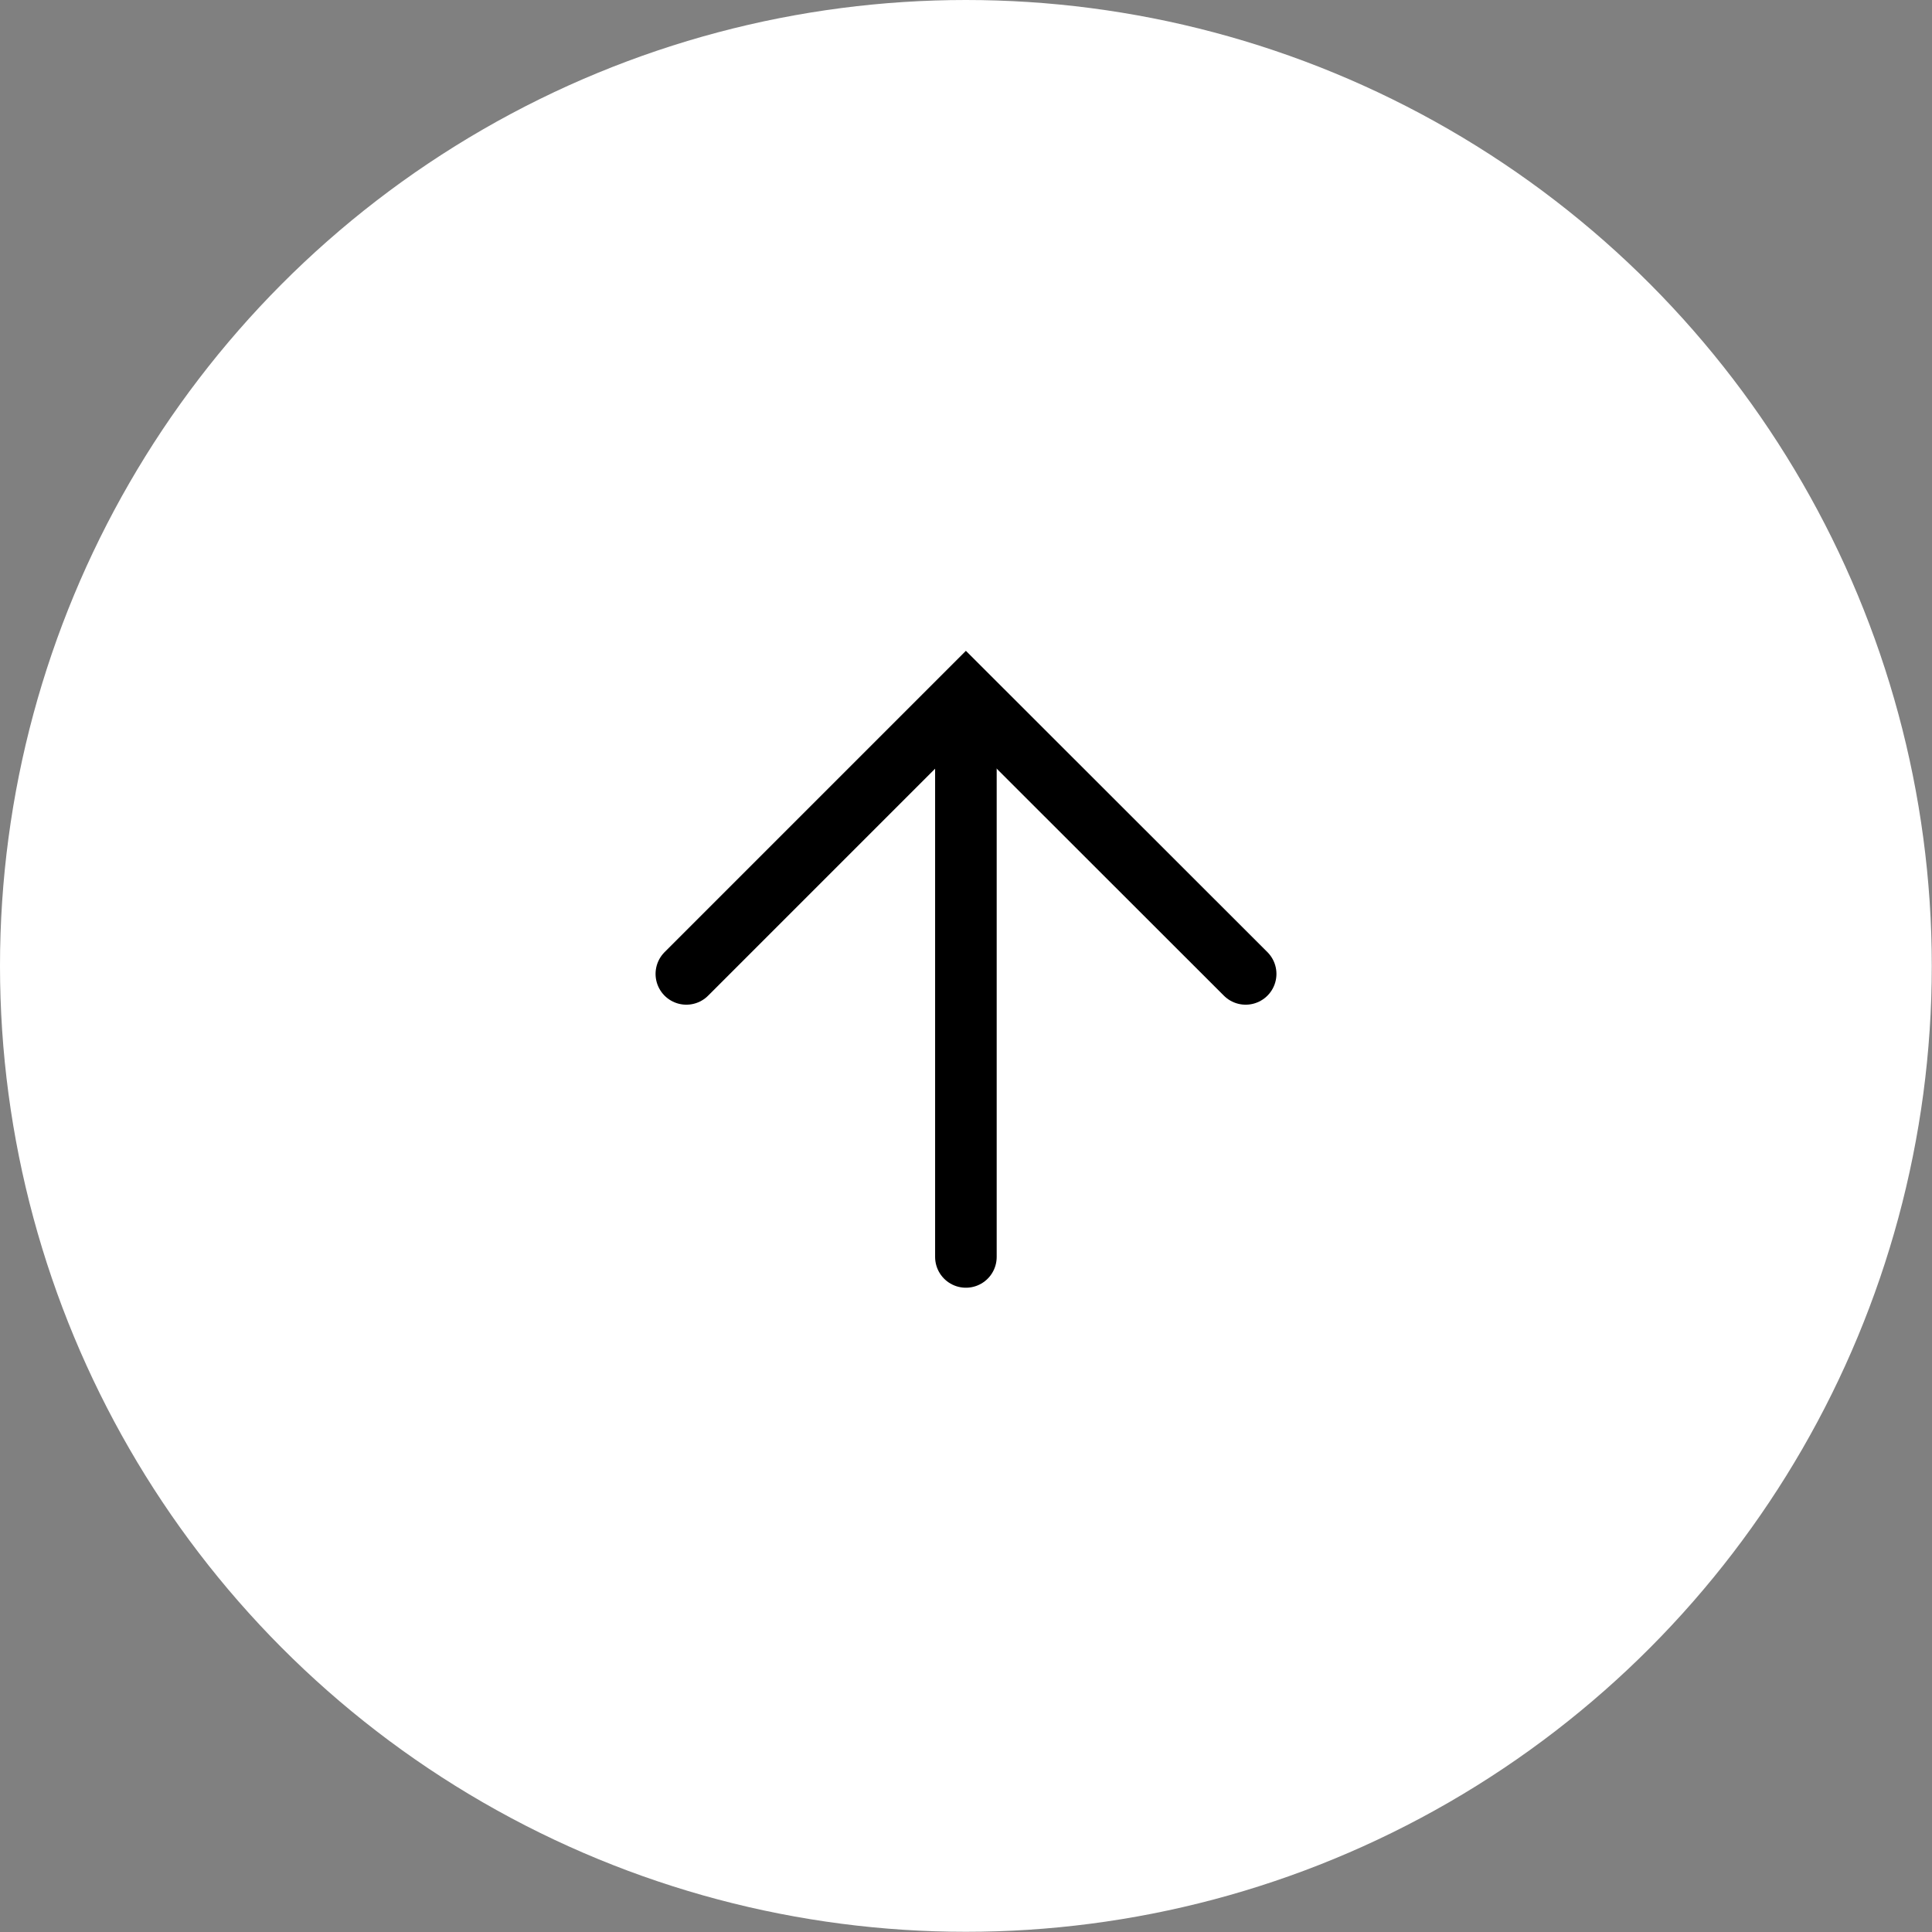 <svg xmlns="http://www.w3.org/2000/svg" id="Capa_2" data-name="Capa 2" viewBox="0 0 94.13 94.13"><rect x="0" y="0" width="94.13" height="94.13" fill="#808080" stroke="none"/><defs><style> .cls-1 { fill: #fff; } .cls-2 { fill: none; stroke: #000; stroke-linecap: round; stroke-miterlimit: 10; stroke-width: 3px; } </style></defs><g id="Capa_1-2" data-name="Capa 1"><g><circle class="cls-1" cx="47.06" cy="47.06" r="47.06"></circle><g><polyline class="cls-2" points="60.69 47.45 47.06 33.83 33.44 47.45"></polyline><line class="cls-2" x1="47.06" y1="61.24" x2="47.06" y2="36.3"></line></g></g></g></svg>